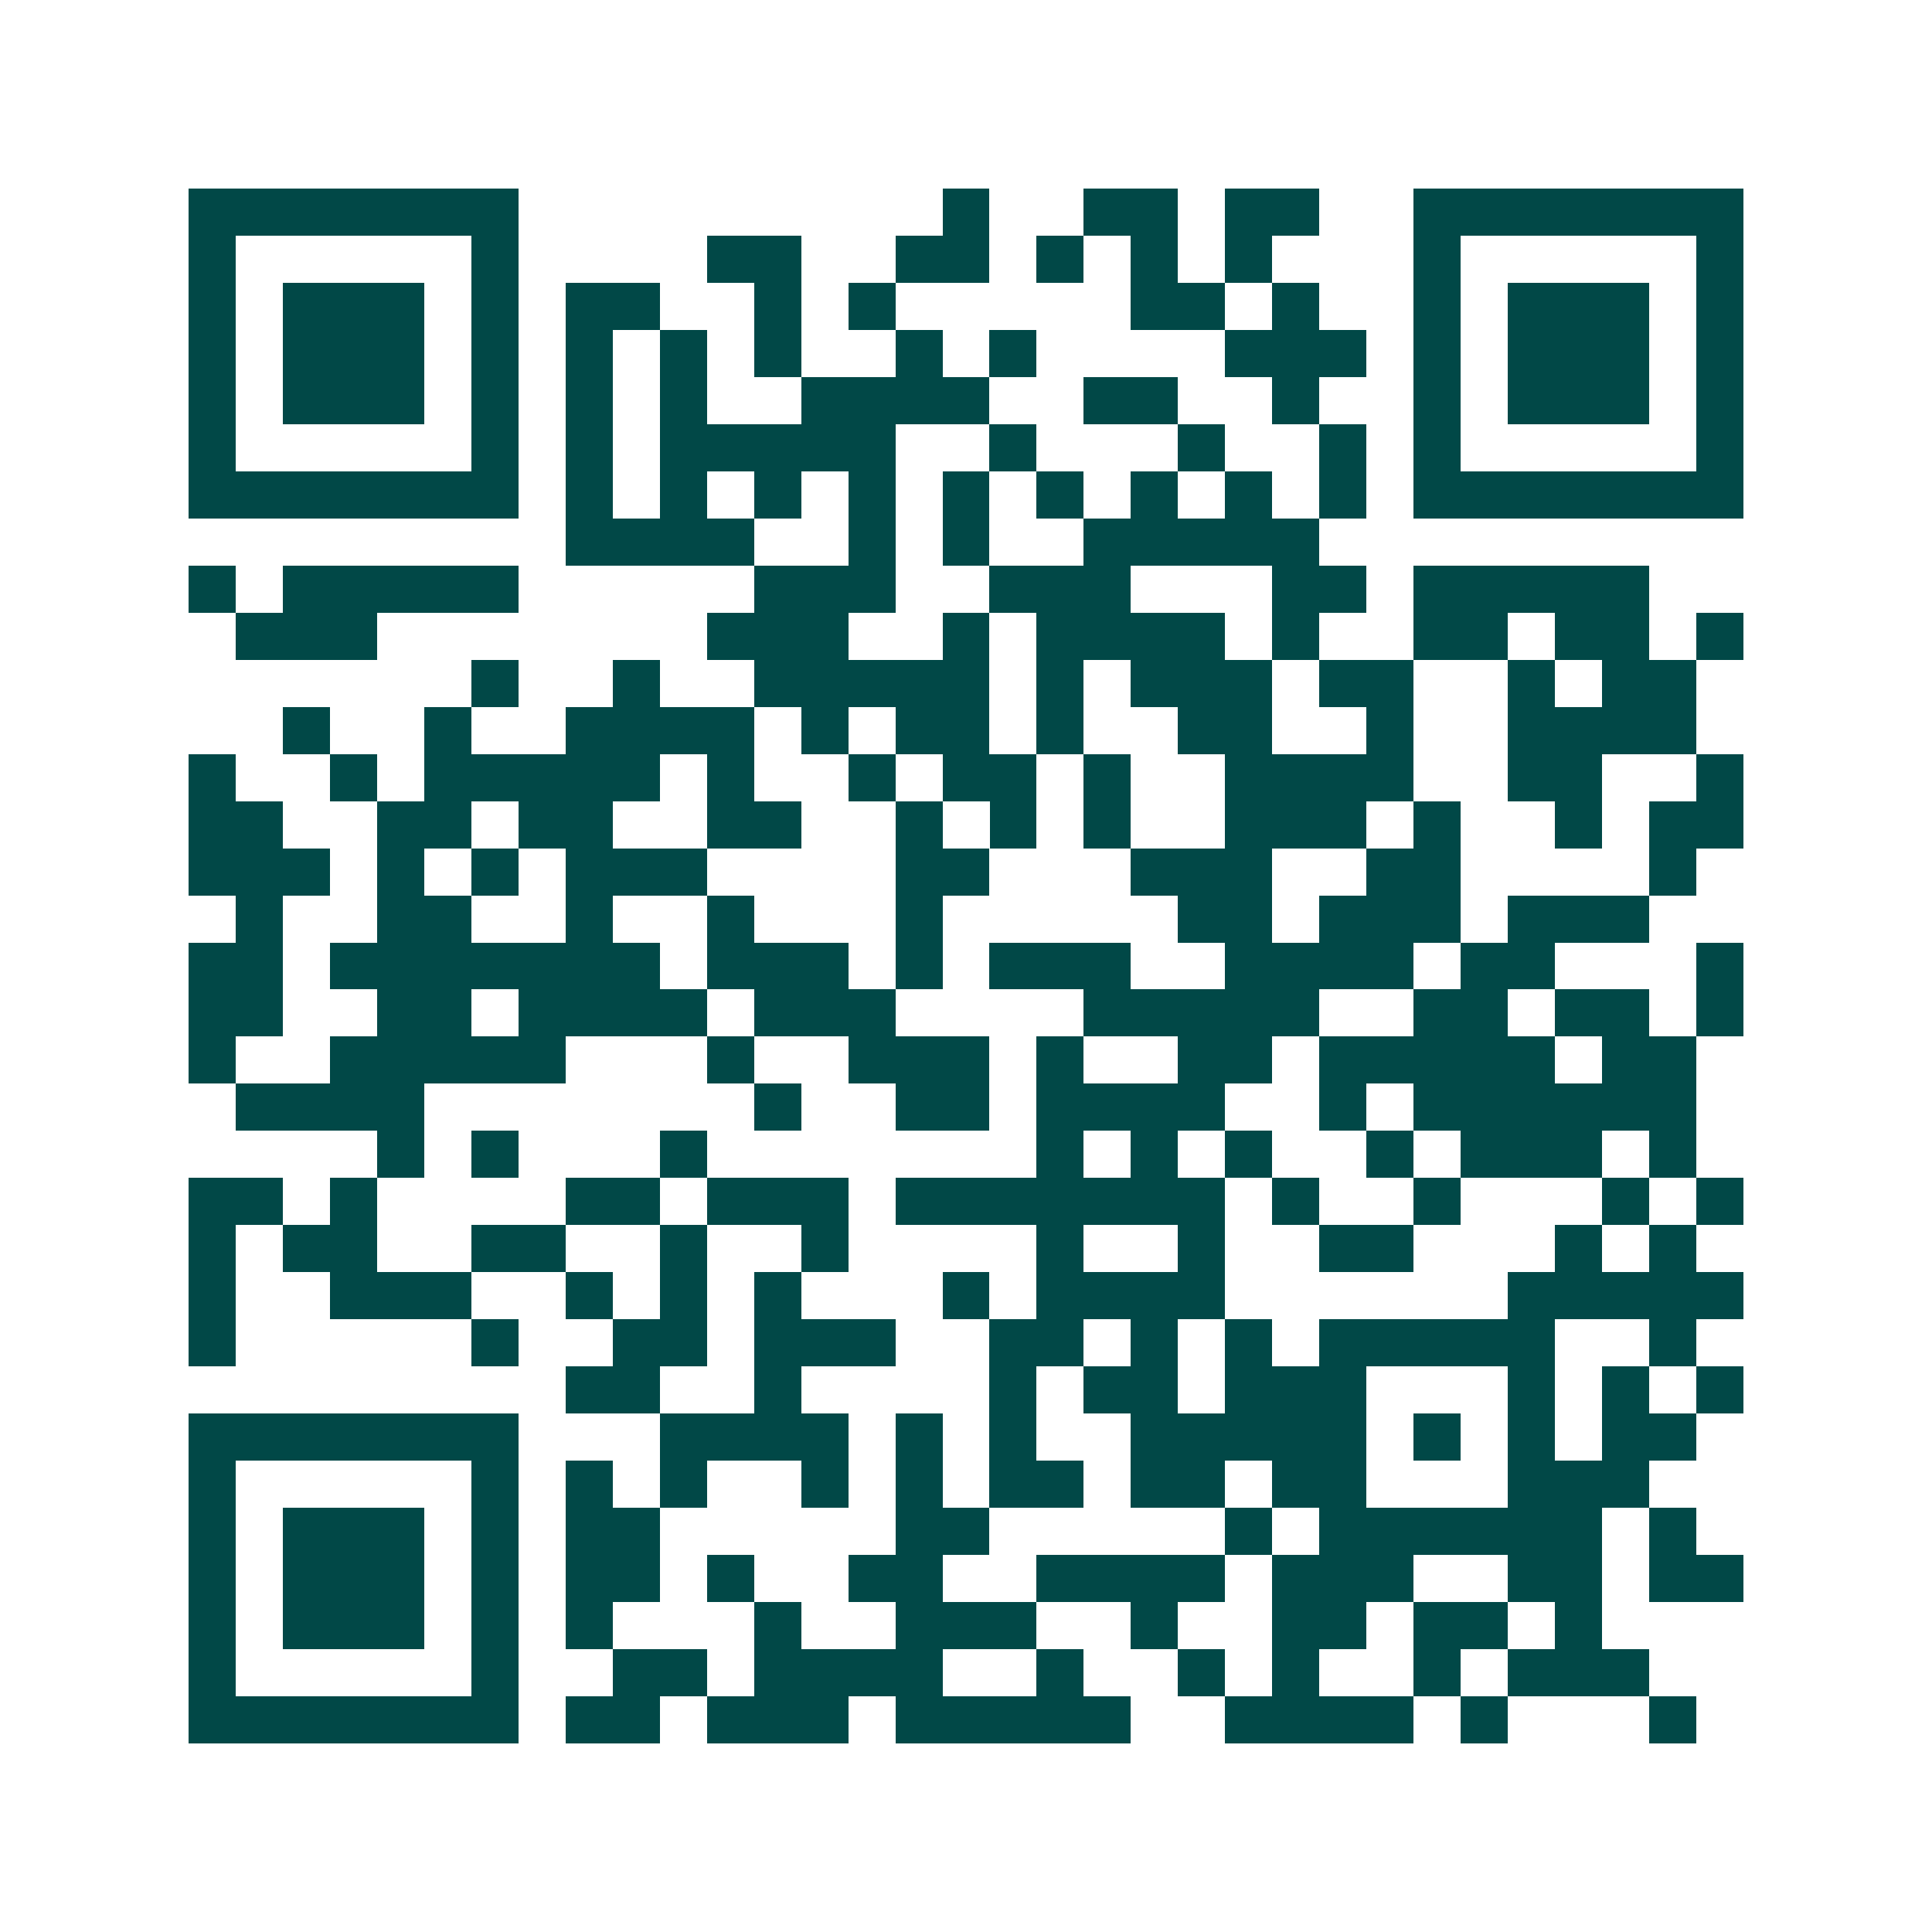 <svg xmlns="http://www.w3.org/2000/svg" width="200" height="200" viewBox="0 0 41 41" shape-rendering="crispEdges"><path fill="#ffffff" d="M0 0h41v41H0z"/><path stroke="#014847" d="M4 4.5h7m9 0h1m2 0h2m1 0h2m2 0h7M4 5.5h1m5 0h1m4 0h2m2 0h2m1 0h1m1 0h1m1 0h1m3 0h1m5 0h1M4 6.5h1m1 0h3m1 0h1m1 0h2m2 0h1m1 0h1m5 0h2m1 0h1m2 0h1m1 0h3m1 0h1M4 7.5h1m1 0h3m1 0h1m1 0h1m1 0h1m1 0h1m2 0h1m1 0h1m4 0h3m1 0h1m1 0h3m1 0h1M4 8.5h1m1 0h3m1 0h1m1 0h1m1 0h1m2 0h4m2 0h2m2 0h1m2 0h1m1 0h3m1 0h1M4 9.5h1m5 0h1m1 0h1m1 0h5m2 0h1m3 0h1m2 0h1m1 0h1m5 0h1M4 10.5h7m1 0h1m1 0h1m1 0h1m1 0h1m1 0h1m1 0h1m1 0h1m1 0h1m1 0h1m1 0h7M12 11.5h4m2 0h1m1 0h1m2 0h5M4 12.5h1m1 0h5m5 0h3m2 0h3m3 0h2m1 0h5M5 13.5h3m7 0h3m2 0h1m1 0h4m1 0h1m2 0h2m1 0h2m1 0h1M10 14.5h1m2 0h1m2 0h5m1 0h1m1 0h3m1 0h2m2 0h1m1 0h2M6 15.5h1m2 0h1m2 0h4m1 0h1m1 0h2m1 0h1m2 0h2m2 0h1m2 0h4M4 16.5h1m2 0h1m1 0h5m1 0h1m2 0h1m1 0h2m1 0h1m2 0h4m2 0h2m2 0h1M4 17.5h2m2 0h2m1 0h2m2 0h2m2 0h1m1 0h1m1 0h1m2 0h3m1 0h1m2 0h1m1 0h2M4 18.5h3m1 0h1m1 0h1m1 0h3m4 0h2m3 0h3m2 0h2m4 0h1M5 19.5h1m2 0h2m2 0h1m2 0h1m3 0h1m5 0h2m1 0h3m1 0h3M4 20.5h2m1 0h7m1 0h3m1 0h1m1 0h3m2 0h4m1 0h2m3 0h1M4 21.5h2m2 0h2m1 0h4m1 0h3m4 0h5m2 0h2m1 0h2m1 0h1M4 22.5h1m2 0h5m3 0h1m2 0h3m1 0h1m2 0h2m1 0h5m1 0h2M5 23.5h4m7 0h1m2 0h2m1 0h4m2 0h1m1 0h6M8 24.5h1m1 0h1m3 0h1m7 0h1m1 0h1m1 0h1m2 0h1m1 0h3m1 0h1M4 25.5h2m1 0h1m4 0h2m1 0h3m1 0h7m1 0h1m2 0h1m3 0h1m1 0h1M4 26.5h1m1 0h2m2 0h2m2 0h1m2 0h1m4 0h1m2 0h1m2 0h2m3 0h1m1 0h1M4 27.5h1m2 0h3m2 0h1m1 0h1m1 0h1m3 0h1m1 0h4m6 0h5M4 28.5h1m5 0h1m2 0h2m1 0h3m2 0h2m1 0h1m1 0h1m1 0h5m2 0h1M12 29.5h2m2 0h1m4 0h1m1 0h2m1 0h3m3 0h1m1 0h1m1 0h1M4 30.5h7m3 0h4m1 0h1m1 0h1m2 0h5m1 0h1m1 0h1m1 0h2M4 31.5h1m5 0h1m1 0h1m1 0h1m2 0h1m1 0h1m1 0h2m1 0h2m1 0h2m3 0h3M4 32.5h1m1 0h3m1 0h1m1 0h2m5 0h2m5 0h1m1 0h6m1 0h1M4 33.5h1m1 0h3m1 0h1m1 0h2m1 0h1m2 0h2m2 0h4m1 0h3m2 0h2m1 0h2M4 34.5h1m1 0h3m1 0h1m1 0h1m3 0h1m2 0h3m2 0h1m2 0h2m1 0h2m1 0h1M4 35.5h1m5 0h1m2 0h2m1 0h4m2 0h1m2 0h1m1 0h1m2 0h1m1 0h3M4 36.5h7m1 0h2m1 0h3m1 0h5m2 0h4m1 0h1m3 0h1"/></svg>

